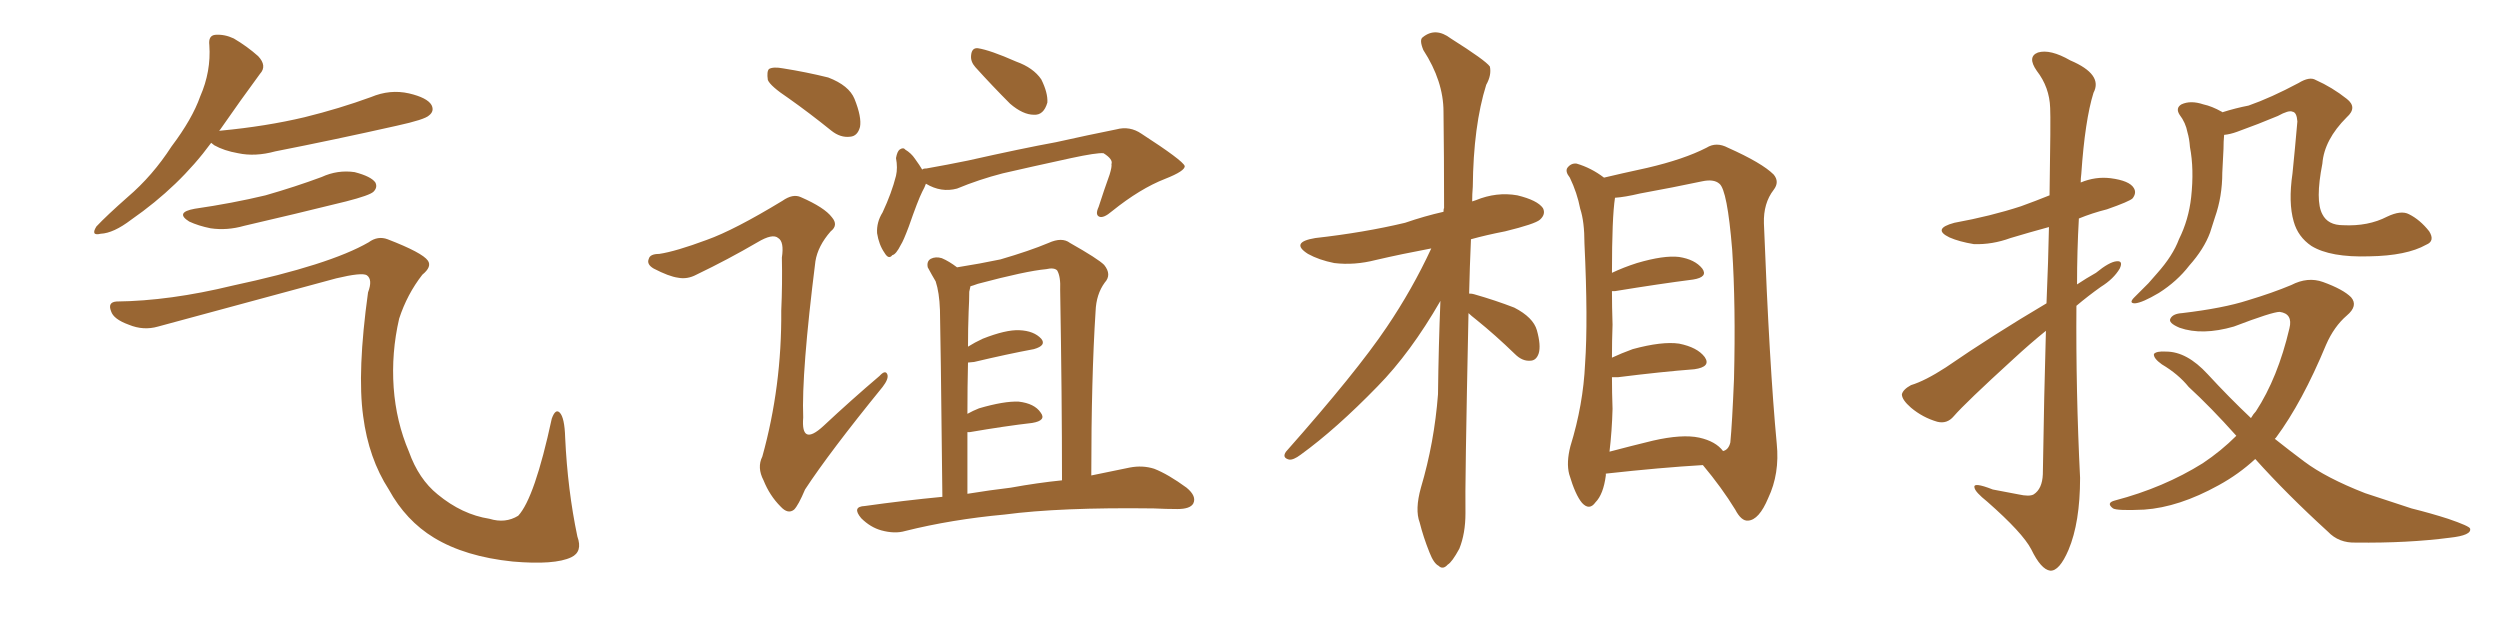 <svg xmlns="http://www.w3.org/2000/svg" xmlns:xlink="http://www.w3.org/1999/xlink" width="600" height="150"><path fill="#996633" padding="10" d="M50.68 34.28L50.68 34.28Q43.07 44.68 31.49 52.73L31.49 52.73Q27.25 55.96 24.17 56.10L24.17 56.10Q21.68 56.69 23.14 54.35L23.14 54.35Q25.63 51.71 30.62 47.31L30.62 47.31Q36.62 42.19 41.16 35.16L41.16 35.16Q46.14 28.56 48.05 23.14L48.05 23.14Q50.68 17.14 50.24 10.84L50.24 10.84Q49.95 8.50 51.71 8.35L51.71 8.35Q53.91 8.20 56.10 9.23L56.10 9.23Q59.33 11.13 61.96 13.48L61.96 13.48Q64.16 15.82 62.40 17.72L62.40 17.72Q57.86 23.88 52.88 31.05L52.88 31.05Q52.59 31.35 52.59 31.49L52.59 31.49Q52.59 31.35 53.03 31.35L53.03 31.35Q63.87 30.32 73.10 28.13L73.10 28.13Q81.45 26.07 89.06 23.29L89.06 23.29Q93.60 21.39 98.14 22.41L98.14 22.41Q102.54 23.44 103.56 25.20L103.56 25.20Q104.30 26.66 102.98 27.69L102.98 27.69Q101.95 28.71 95.21 30.18L95.21 30.18Q80.27 33.54 66.06 36.33L66.06 36.33Q61.23 37.65 57.13 36.77L57.13 36.77Q53.76 36.18 51.42 34.86L51.42 34.86Q50.83 34.42 50.68 34.28ZM46.73 50.10L46.73 50.10Q55.81 48.78 63.72 46.88L63.72 46.88Q70.90 44.82 77.20 42.48L77.20 42.48Q81.01 40.72 85.11 41.31L85.11 41.31Q89.06 42.33 90.09 43.80L90.09 43.80Q90.67 44.97 89.65 46.00L89.65 46.00Q88.77 46.88 83.06 48.34L83.06 48.34Q70.61 51.42 58.59 54.20L58.59 54.20Q54.49 55.37 50.54 54.79L50.54 54.79Q47.61 54.20 45.41 53.17L45.41 53.17Q41.89 50.98 46.73 50.10ZM27.98 72.36L27.98 72.36L27.98 72.36Q40.72 72.22 55.81 68.55L55.81 68.55Q79.10 63.57 88.48 58.15L88.48 58.15Q90.67 56.54 93.02 57.42L93.02 57.42Q101.37 60.64 102.69 62.55L102.69 62.55Q103.71 64.01 101.37 65.92L101.37 65.92Q97.71 70.61 95.80 76.46L95.80 76.46Q93.90 84.67 94.48 93.02L94.48 93.02Q95.07 101.22 98.14 108.40L98.14 108.40Q100.49 114.99 105.03 118.65L105.03 118.65Q110.89 123.49 117.48 124.51L117.48 124.51Q121.29 125.68 124.37 123.78L124.37 123.78Q128.32 119.53 132.42 100.49L132.42 100.49Q133.30 98.00 134.33 99.02L134.33 99.02Q135.50 100.20 135.64 105.03L135.64 105.03Q136.23 117.63 138.57 128.76L138.57 128.76Q139.89 132.42 137.11 133.74L137.11 133.74Q133.15 135.64 123.05 134.77L123.05 134.77Q111.62 133.59 104.15 129.05L104.15 129.05Q97.41 124.95 93.31 117.48L93.31 117.48Q88.48 110.01 87.16 99.90L87.16 99.90Q85.69 89.21 88.33 70.17L88.33 70.17Q89.50 67.09 88.04 66.06L88.04 66.06Q86.87 65.33 80.71 66.80L80.71 66.80Q59.62 72.51 37.94 78.37L37.94 78.37Q34.42 79.39 30.91 77.93L30.91 77.93Q27.25 76.61 26.66 74.71L26.66 74.71Q25.78 72.51 27.98 72.36ZM189.26 23.58L189.26 23.58Q184.86 20.65 184.28 19.19L184.28 19.19Q183.98 17.14 184.57 16.55L184.57 16.55Q185.60 15.97 187.94 16.41L187.94 16.41Q193.51 17.29 198.78 18.60L198.78 18.60Q203.76 20.51 205.08 23.73L205.08 23.73Q206.84 28.13 206.40 30.47L206.40 30.47Q205.81 32.67 204.05 32.81L204.05 32.81Q201.71 33.11 199.51 31.35L199.51 31.35Q194.24 27.10 189.26 23.58ZM169.63 57.57L169.63 57.57Q176.22 55.22 187.79 48.19L187.79 48.19Q190.28 46.44 192.19 47.31L192.19 47.31Q197.90 49.80 199.66 52.15L199.66 52.15Q201.27 54.05 199.37 55.52L199.37 55.52Q196.29 59.03 195.70 62.70L195.70 62.70Q192.33 89.50 192.77 100.20L192.77 100.20Q192.19 107.23 197.61 102.25L197.61 102.25Q204.35 95.95 211.08 90.23L211.08 90.23Q212.55 88.62 212.99 89.94L212.99 89.94Q213.28 90.97 211.82 92.87L211.82 92.87Q199.07 108.54 193.21 117.48L193.21 117.48Q191.60 121.29 190.58 122.31L190.58 122.31Q189.11 123.49 187.35 121.58L187.35 121.58Q184.72 118.95 183.25 115.28L183.25 115.28Q181.64 112.21 182.96 109.57L182.96 109.57Q187.65 92.72 187.50 74.56L187.50 74.56Q187.79 68.12 187.65 61.82L187.65 61.82Q188.23 58.01 186.77 57.13L186.77 57.13Q185.45 55.96 181.79 58.15L181.79 58.15Q174.76 62.26 167.14 65.92L167.14 65.92Q164.94 67.09 162.74 66.65L162.74 66.65Q160.55 66.36 156.88 64.45L156.88 64.45Q155.13 63.43 155.71 62.11L155.71 62.11Q156.01 60.94 158.20 60.94L158.20 60.94Q162.16 60.35 169.63 57.57ZM234.08 16.11L234.08 16.11Q232.91 14.79 233.06 13.33L233.06 13.33Q233.20 11.43 234.67 11.57L234.67 11.57Q237.60 12.01 243.90 14.79L243.90 14.79Q248.00 16.26 249.90 19.04L249.90 19.04Q251.51 22.27 251.37 24.61L251.37 24.61Q250.49 27.69 248.14 27.54L248.14 27.54Q245.51 27.54 242.43 24.90L242.43 24.90Q238.18 20.65 234.08 16.11ZM222.22 44.09L222.22 44.09Q221.92 44.97 221.34 46.00L221.34 46.00Q220.31 48.05 218.12 54.35L218.12 54.35Q216.80 57.86 216.21 58.74L216.21 58.74Q215.04 61.08 214.16 61.23L214.16 61.23Q213.28 62.40 212.26 60.64L212.26 60.64Q210.94 58.74 210.50 55.96L210.50 55.96Q210.35 53.32 211.82 50.98L211.82 50.98Q214.01 46.29 215.04 42.19L215.04 42.19Q215.48 40.28 215.04 37.94L215.04 37.94Q215.33 36.33 215.92 35.89L215.92 35.89Q216.80 35.30 217.24 35.89L217.24 35.89Q218.70 36.77 219.58 38.09L219.58 38.09Q220.75 39.70 221.34 40.72L221.34 40.72Q221.48 40.43 222.36 40.43L222.36 40.43Q227.34 39.55 232.32 38.53L232.32 38.53Q245.36 35.60 253.42 34.13L253.42 34.13Q261.33 32.37 267.92 31.05L267.92 31.05Q271.14 30.18 273.93 32.08L273.93 32.08Q283.89 38.53 284.33 39.84L284.33 39.84Q284.47 41.02 279.64 42.92L279.64 42.92Q273.63 45.26 266.89 50.68L266.89 50.68Q264.84 52.44 263.82 52.00L263.82 52.00Q262.79 51.56 263.67 49.66L263.67 49.66Q264.99 45.56 266.31 41.89L266.31 41.89Q266.89 39.99 266.75 39.40L266.75 39.40Q267.19 38.23 264.84 36.77L264.84 36.77Q263.23 36.62 257.08 37.94L257.08 37.94Q246.97 40.14 240.67 41.60L240.67 41.60Q234.96 43.07 229.69 45.26L229.69 45.26Q225.88 46.29 222.22 44.09ZM226.17 119.24L226.17 119.24Q225.73 78.96 225.59 74.41L225.59 74.41Q225.44 70.17 224.56 67.53L224.56 67.53Q223.68 66.06 222.66 64.16L222.66 64.16Q222.36 62.70 223.39 62.11L223.39 62.11Q224.56 61.52 226.03 61.96L226.03 61.96Q227.78 62.70 229.69 64.16L229.69 64.16Q235.25 63.28 240.09 62.26L240.09 62.26Q247.12 60.21 251.66 58.30L251.66 58.30Q254.88 56.84 256.79 58.30L256.79 58.30Q263.53 62.11 264.99 63.57L264.99 63.57Q266.89 65.92 265.14 67.82L265.14 67.82Q263.09 70.61 262.94 74.71L262.94 74.71Q261.91 90.67 261.91 114.11L261.91 114.11Q267.04 113.09 271.14 112.21L271.14 112.21Q274.22 111.62 277.00 112.50L277.00 112.50Q280.37 113.82 284.77 117.04L284.77 117.04Q287.26 119.09 286.38 120.85L286.38 120.85Q285.64 122.17 282.57 122.17L282.57 122.17Q279.93 122.17 276.86 122.02L276.86 122.02Q254.44 121.73 241.11 123.49L241.11 123.49Q228.37 124.66 217.24 127.44L217.24 127.44Q214.75 128.17 211.52 127.29L211.52 127.29Q208.89 126.56 206.69 124.37L206.69 124.37Q204.35 121.58 207.57 121.44L207.57 121.44Q216.94 120.12 226.17 119.24ZM242.58 117.04L242.58 117.04L242.58 117.04Q249.02 115.87 254.88 115.28L254.88 115.28Q254.88 95.51 254.44 69.58L254.44 69.58Q254.59 66.36 253.71 64.89L253.71 64.89Q252.98 64.16 251.07 64.60L251.07 64.60Q246.24 65.04 234.67 68.12L234.67 68.12Q233.50 68.55 232.91 68.70L232.91 68.70Q232.76 69.43 232.62 70.02L232.62 70.02Q232.62 72.07 232.47 74.85L232.47 74.85Q232.32 78.81 232.32 83.20L232.32 83.20Q233.94 82.18 235.84 81.30L235.84 81.30Q241.41 79.10 244.63 79.25L244.63 79.25Q248.14 79.39 249.90 81.30L249.90 81.30Q251.22 82.91 248.14 83.79L248.14 83.79Q241.85 84.96 233.79 86.87L233.79 86.87Q232.47 87.01 232.32 87.01L232.32 87.01Q232.18 92.72 232.18 99.32L232.18 99.32Q233.50 98.58 234.96 98.00L234.96 98.00Q240.97 96.24 244.48 96.39L244.48 96.39Q248.29 96.83 249.76 99.02L249.76 99.02Q251.22 100.93 247.71 101.51L247.71 101.51Q241.26 102.25 232.76 103.71L232.76 103.71Q232.32 103.71 232.18 103.71L232.18 103.71Q232.18 110.89 232.18 118.51L232.18 118.51Q237.60 117.63 242.58 117.04ZM352.44 75.15L352.44 75.15Q351.56 117.04 351.71 123.19L351.71 123.19Q351.71 128.03 350.24 131.69L350.24 131.69Q348.49 134.91 347.46 135.50L347.46 135.50Q346.29 136.82 345.26 135.79L345.26 135.79Q344.09 135.21 343.07 132.57L343.07 132.57Q341.60 128.91 340.72 125.39L340.72 125.39Q339.55 122.31 341.02 117.04L341.02 117.04Q344.24 106.20 345.12 94.63L345.12 94.63Q345.26 82.91 345.70 72.22L345.70 72.22Q338.53 84.67 330.62 92.72L330.62 92.72Q320.65 102.98 312.16 109.13L312.16 109.13Q310.40 110.45 309.38 110.30L309.38 110.30Q307.62 109.86 308.64 108.40L308.64 108.40Q325.63 89.21 332.81 78.52L332.81 78.52Q338.96 69.43 343.51 59.62L343.51 59.62Q336.47 60.94 330.18 62.40L330.18 62.40Q325.05 63.72 320.21 63.13L320.21 63.13Q316.55 62.40 313.92 60.94L313.92 60.94Q309.52 58.15 315.67 57.13L315.67 57.13Q327.39 55.81 337.21 53.47L337.21 53.47Q341.89 51.86 346.44 50.83L346.44 50.83Q346.44 50.10 346.58 49.95L346.58 49.95Q346.58 37.50 346.44 26.81L346.44 26.81Q346.44 19.48 341.60 12.01L341.60 12.01Q340.58 9.52 341.46 8.94L341.46 8.94Q344.53 6.45 348.19 9.23L348.19 9.23Q356.54 14.50 357.57 15.97L357.57 15.97Q358.01 18.02 356.69 20.36L356.69 20.36Q353.61 30.18 353.47 44.82L353.47 44.82Q353.32 46.58 353.32 48.34L353.32 48.34Q353.76 48.19 354.20 48.05L354.20 48.05Q359.18 46.00 364.16 46.88L364.16 46.88Q368.99 48.05 370.31 49.95L370.31 49.95Q371.04 51.42 369.58 52.73L369.58 52.73Q368.41 53.76 361.23 55.52L361.23 55.52Q356.69 56.40 353.03 57.42L353.03 57.42Q352.73 64.16 352.59 70.46L352.59 70.46Q353.32 70.46 353.76 70.61L353.76 70.61Q358.89 72.07 363.43 73.83L363.43 73.83Q367.97 76.17 368.85 79.25L368.85 79.25Q369.87 82.91 369.29 84.81L369.29 84.81Q368.70 86.57 367.24 86.57L367.24 86.57Q365.33 86.72 363.57 84.96L363.57 84.96Q358.89 80.42 354.35 76.76L354.35 76.76Q353.03 75.73 352.44 75.15ZM385.40 113.67L385.40 113.67Q385.40 113.96 385.40 114.11L385.40 114.11Q384.81 118.65 382.91 120.56L382.91 120.56Q381.45 122.61 379.69 120.70L379.69 120.70Q378.08 118.80 376.61 113.82L376.61 113.82Q375.88 111.04 376.90 107.08L376.90 107.08Q379.98 97.12 380.42 87.30L380.42 87.30Q381.15 76.90 380.27 58.45L380.27 58.45Q380.27 53.17 379.25 50.10L379.25 50.10Q378.52 46.29 376.76 42.63L376.76 42.63Q375.59 41.16 376.17 40.28L376.17 40.28Q377.05 39.11 378.37 39.26L378.37 39.26Q381.88 40.28 384.96 42.63L384.96 42.63Q388.62 41.75 395.36 40.28L395.36 40.28Q404.15 38.23 409.57 35.45L409.57 35.45Q411.91 33.98 414.70 35.45L414.70 35.45Q422.90 39.11 425.68 41.89L425.68 41.89Q427.15 43.65 425.68 45.56L425.68 45.56Q423.19 48.78 423.34 53.61L423.34 53.61Q424.66 87.89 426.42 106.49L426.42 106.49Q427.15 113.67 424.37 119.53L424.37 119.53Q422.17 124.80 419.53 124.95L419.53 124.95Q417.92 125.10 416.46 122.31L416.46 122.31Q413.23 117.04 408.69 111.62L408.69 111.62Q398.58 112.21 385.40 113.67ZM407.81 105.03L407.81 105.03L407.81 105.03Q411.77 105.91 413.53 108.25L413.53 108.25Q414.84 107.96 415.28 106.20L415.28 106.20Q415.72 101.66 416.16 90.97L416.16 90.97Q416.60 73.24 415.72 59.91L415.72 59.91Q414.55 45.56 412.65 44.09L412.65 44.09Q411.33 42.92 408.54 43.51L408.54 43.51Q401.66 44.97 393.60 46.44L393.60 46.44Q389.94 47.31 387.60 47.46L387.60 47.46Q386.87 52.15 386.87 65.48L386.87 65.48Q389.65 64.16 392.87 63.13L392.87 63.13Q399.32 61.23 402.98 61.67L402.98 61.67Q406.79 62.26 408.54 64.45L408.54 64.45Q410.01 66.50 406.35 67.09L406.35 67.09Q398.29 68.12 387.60 69.87L387.60 69.87Q387.01 69.87 386.87 69.87L386.87 69.87Q386.87 73.54 387.01 77.93L387.01 77.93Q386.87 81.74 386.87 85.84L386.87 85.84Q389.06 84.81 391.85 83.79L391.85 83.79Q398.88 81.88 402.98 82.47L402.98 82.47Q407.37 83.35 409.13 85.69L409.13 85.69Q410.74 88.04 406.64 88.62L406.64 88.62Q398.88 89.21 388.33 90.53L388.33 90.53Q387.45 90.53 386.87 90.53L386.87 90.53Q386.87 94.19 387.01 98.14L387.01 98.14Q386.87 103.42 386.28 108.40L386.28 108.40Q391.26 107.08 396.68 105.76L396.68 105.76Q403.71 104.15 407.81 105.03ZM491.16 72.80L491.16 72.80Q491.60 62.40 491.75 54.49L491.75 54.49Q486.91 55.81 482.52 57.13L482.52 57.13Q478.13 58.74 473.73 58.59L473.73 58.59Q470.21 58.01 467.87 56.98L467.87 56.98Q463.62 54.93 469.04 53.47L469.04 53.47Q477.83 51.86 485.01 49.51L485.01 49.51Q488.67 48.19 491.89 46.88L491.89 46.88Q492.19 28.27 492.04 25.93L492.04 25.93Q491.89 20.95 488.82 16.99L488.82 16.99Q486.47 13.62 489.11 12.60L489.11 12.60Q492.04 11.72 496.88 14.50L496.88 14.50Q504.79 17.87 502.44 22.27L502.44 22.27Q500.39 28.86 499.51 41.75L499.51 41.75Q499.37 42.77 499.37 43.80L499.37 43.80Q502.88 42.33 506.54 42.77L506.54 42.77Q511.08 43.36 512.11 45.12L512.11 45.12Q512.84 46.29 511.82 47.61L511.82 47.61Q511.08 48.34 505.66 50.24L505.66 50.24Q502.15 51.12 498.93 52.44L498.93 52.44Q498.49 60.21 498.49 68.26L498.49 68.26Q500.68 66.80 503.03 65.48L503.03 65.48Q506.25 62.84 508.01 62.70L508.01 62.70Q509.62 62.55 508.74 64.45L508.74 64.45Q507.28 66.94 504.20 68.85L504.20 68.85Q501.12 71.04 498.34 73.39L498.34 73.39Q498.19 93.90 499.22 114.70L499.22 114.70Q499.22 125.39 496.44 131.98L496.44 131.98Q494.24 137.11 492.04 136.96L492.04 136.96Q489.84 136.67 487.50 131.84L487.50 131.84Q485.45 127.88 476.95 120.41L476.95 120.41Q474.02 118.07 473.88 117.04L473.88 117.04Q473.44 115.58 478.27 117.48L478.27 117.48Q481.20 118.07 484.42 118.65L484.42 118.65Q487.06 119.24 488.09 118.65L488.09 118.65Q490.14 117.33 490.28 113.82L490.28 113.82Q490.58 94.34 491.02 79.39L491.02 79.39Q487.21 82.47 483.25 86.13L483.25 86.13Q471.68 96.68 468.90 99.90L468.90 99.90Q467.29 101.81 464.94 101.22L464.94 101.22Q461.43 100.20 458.64 97.85L458.64 97.85Q456.45 95.95 456.45 94.63L456.45 94.63Q456.74 93.46 458.64 92.43L458.64 92.43Q462.01 91.41 466.99 88.18L466.99 88.18Q478.27 80.42 491.16 72.80ZM582.28 58.74L582.28 58.74Q577.59 61.38 568.65 61.52L568.65 61.52Q559.28 61.82 554.74 59.03L554.74 59.03Q551.51 56.84 550.49 53.17L550.49 53.17Q549.17 48.63 550.20 41.60L550.20 41.60Q550.78 35.89 551.37 29.15L551.37 29.15Q551.22 26.95 550.20 26.81L550.20 26.81Q549.32 26.37 546.68 27.83L546.68 27.83Q542.14 29.74 536.87 31.64L536.87 31.64Q535.25 32.23 533.79 32.37L533.79 32.37Q533.64 33.98 533.64 35.74L533.64 35.74Q533.50 38.67 533.35 41.46L533.35 41.46Q533.35 47.17 531.59 52.15L531.59 52.15Q531.01 53.91 530.42 55.81L530.42 55.81Q528.96 59.77 525.44 63.72L525.44 63.72Q522.51 67.53 518.12 70.31L518.12 70.31Q514.16 72.66 512.40 72.80L512.40 72.80Q510.79 72.80 512.26 71.34L512.26 71.34Q513.87 69.73 515.63 67.97L515.63 67.97Q516.80 66.65 517.68 65.63L517.68 65.63Q521.48 61.38 522.95 57.42L522.95 57.42Q525.29 52.73 525.88 47.31L525.88 47.31Q526.61 40.58 525.59 35.30L525.59 35.30Q525.44 33.25 525 31.79L525 31.79Q524.56 29.44 523.10 27.54L523.10 27.54Q522.07 25.93 523.54 25.05L523.54 25.05Q525.73 24.02 528.81 25.05L528.81 25.05Q530.86 25.49 533.20 26.81L533.20 26.81Q533.35 26.81 533.35 26.95L533.35 26.95Q536.57 25.93 539.65 25.34L539.65 25.34Q545.07 23.44 551.66 19.92L551.66 19.92Q554.30 18.31 555.76 19.19L555.76 19.19Q559.72 20.95 563.23 23.73L563.23 23.73Q565.87 25.78 563.23 28.13L563.23 28.13Q557.81 33.54 557.37 39.26L557.37 39.26Q555.62 48.19 557.37 51.42L557.37 51.42Q558.69 54.05 562.35 54.05L562.35 54.05Q568.36 54.35 572.90 52.00L572.90 52.00Q576.27 50.39 578.17 51.42L578.17 51.42Q580.81 52.73 583.01 55.52L583.01 55.52Q584.47 57.86 582.28 58.74ZM541.26 110.16L541.26 110.16L541.26 110.16Q537.30 113.82 532.47 116.46L532.47 116.46Q522.95 121.73 514.60 122.31L514.60 122.31Q508.15 122.61 507.13 122.02L507.13 122.02Q505.37 120.70 507.57 120.12L507.57 120.12Q519.29 117.04 528.66 111.18L528.66 111.18Q533.06 108.25 536.72 104.59L536.72 104.59Q530.57 97.71 525.29 92.87L525.29 92.87Q522.80 89.79 518.85 87.45L518.85 87.45Q516.80 85.99 516.94 84.96L516.94 84.96Q517.53 84.23 519.87 84.38L519.87 84.38Q524.85 84.38 529.83 89.79L529.83 89.79Q534.96 95.36 540.23 100.34L540.23 100.34Q540.82 99.32 541.41 98.73L541.41 98.73Q546.68 90.67 549.46 78.81L549.46 78.81Q550.34 75.29 547.12 74.85L547.12 74.85Q545.36 74.85 536.13 78.37L536.13 78.37Q528.52 80.57 523.10 78.66L523.10 78.66Q520.31 77.49 520.90 76.46L520.90 76.46Q521.48 75.29 523.68 75.15L523.68 75.15Q533.64 73.97 539.50 72.07L539.50 72.07Q545.36 70.31 549.90 68.41L549.90 68.41Q553.86 66.36 557.52 67.68L557.52 67.68Q562.35 69.43 564.26 71.34L564.26 71.34Q566.02 73.39 563.23 75.73L563.23 75.73Q560.16 78.37 558.25 82.76L558.25 82.76Q552.54 96.53 546.24 105.03L546.24 105.03Q546.09 105.18 545.95 105.32L545.95 105.32Q549.46 108.11 552.98 110.74L552.98 110.74Q558.25 114.70 567.63 118.36L567.63 118.36Q571.73 119.68 578.76 122.02L578.76 122.02Q583.45 123.19 587.55 124.51L587.55 124.51Q592.68 126.27 592.82 126.86L592.82 126.86Q593.26 128.47 587.99 129.05L587.99 129.05Q577.88 130.37 565.43 130.22L565.43 130.22Q561.33 130.37 558.69 127.59L558.69 127.59Q548.88 118.65 541.26 110.16Z"/></svg>